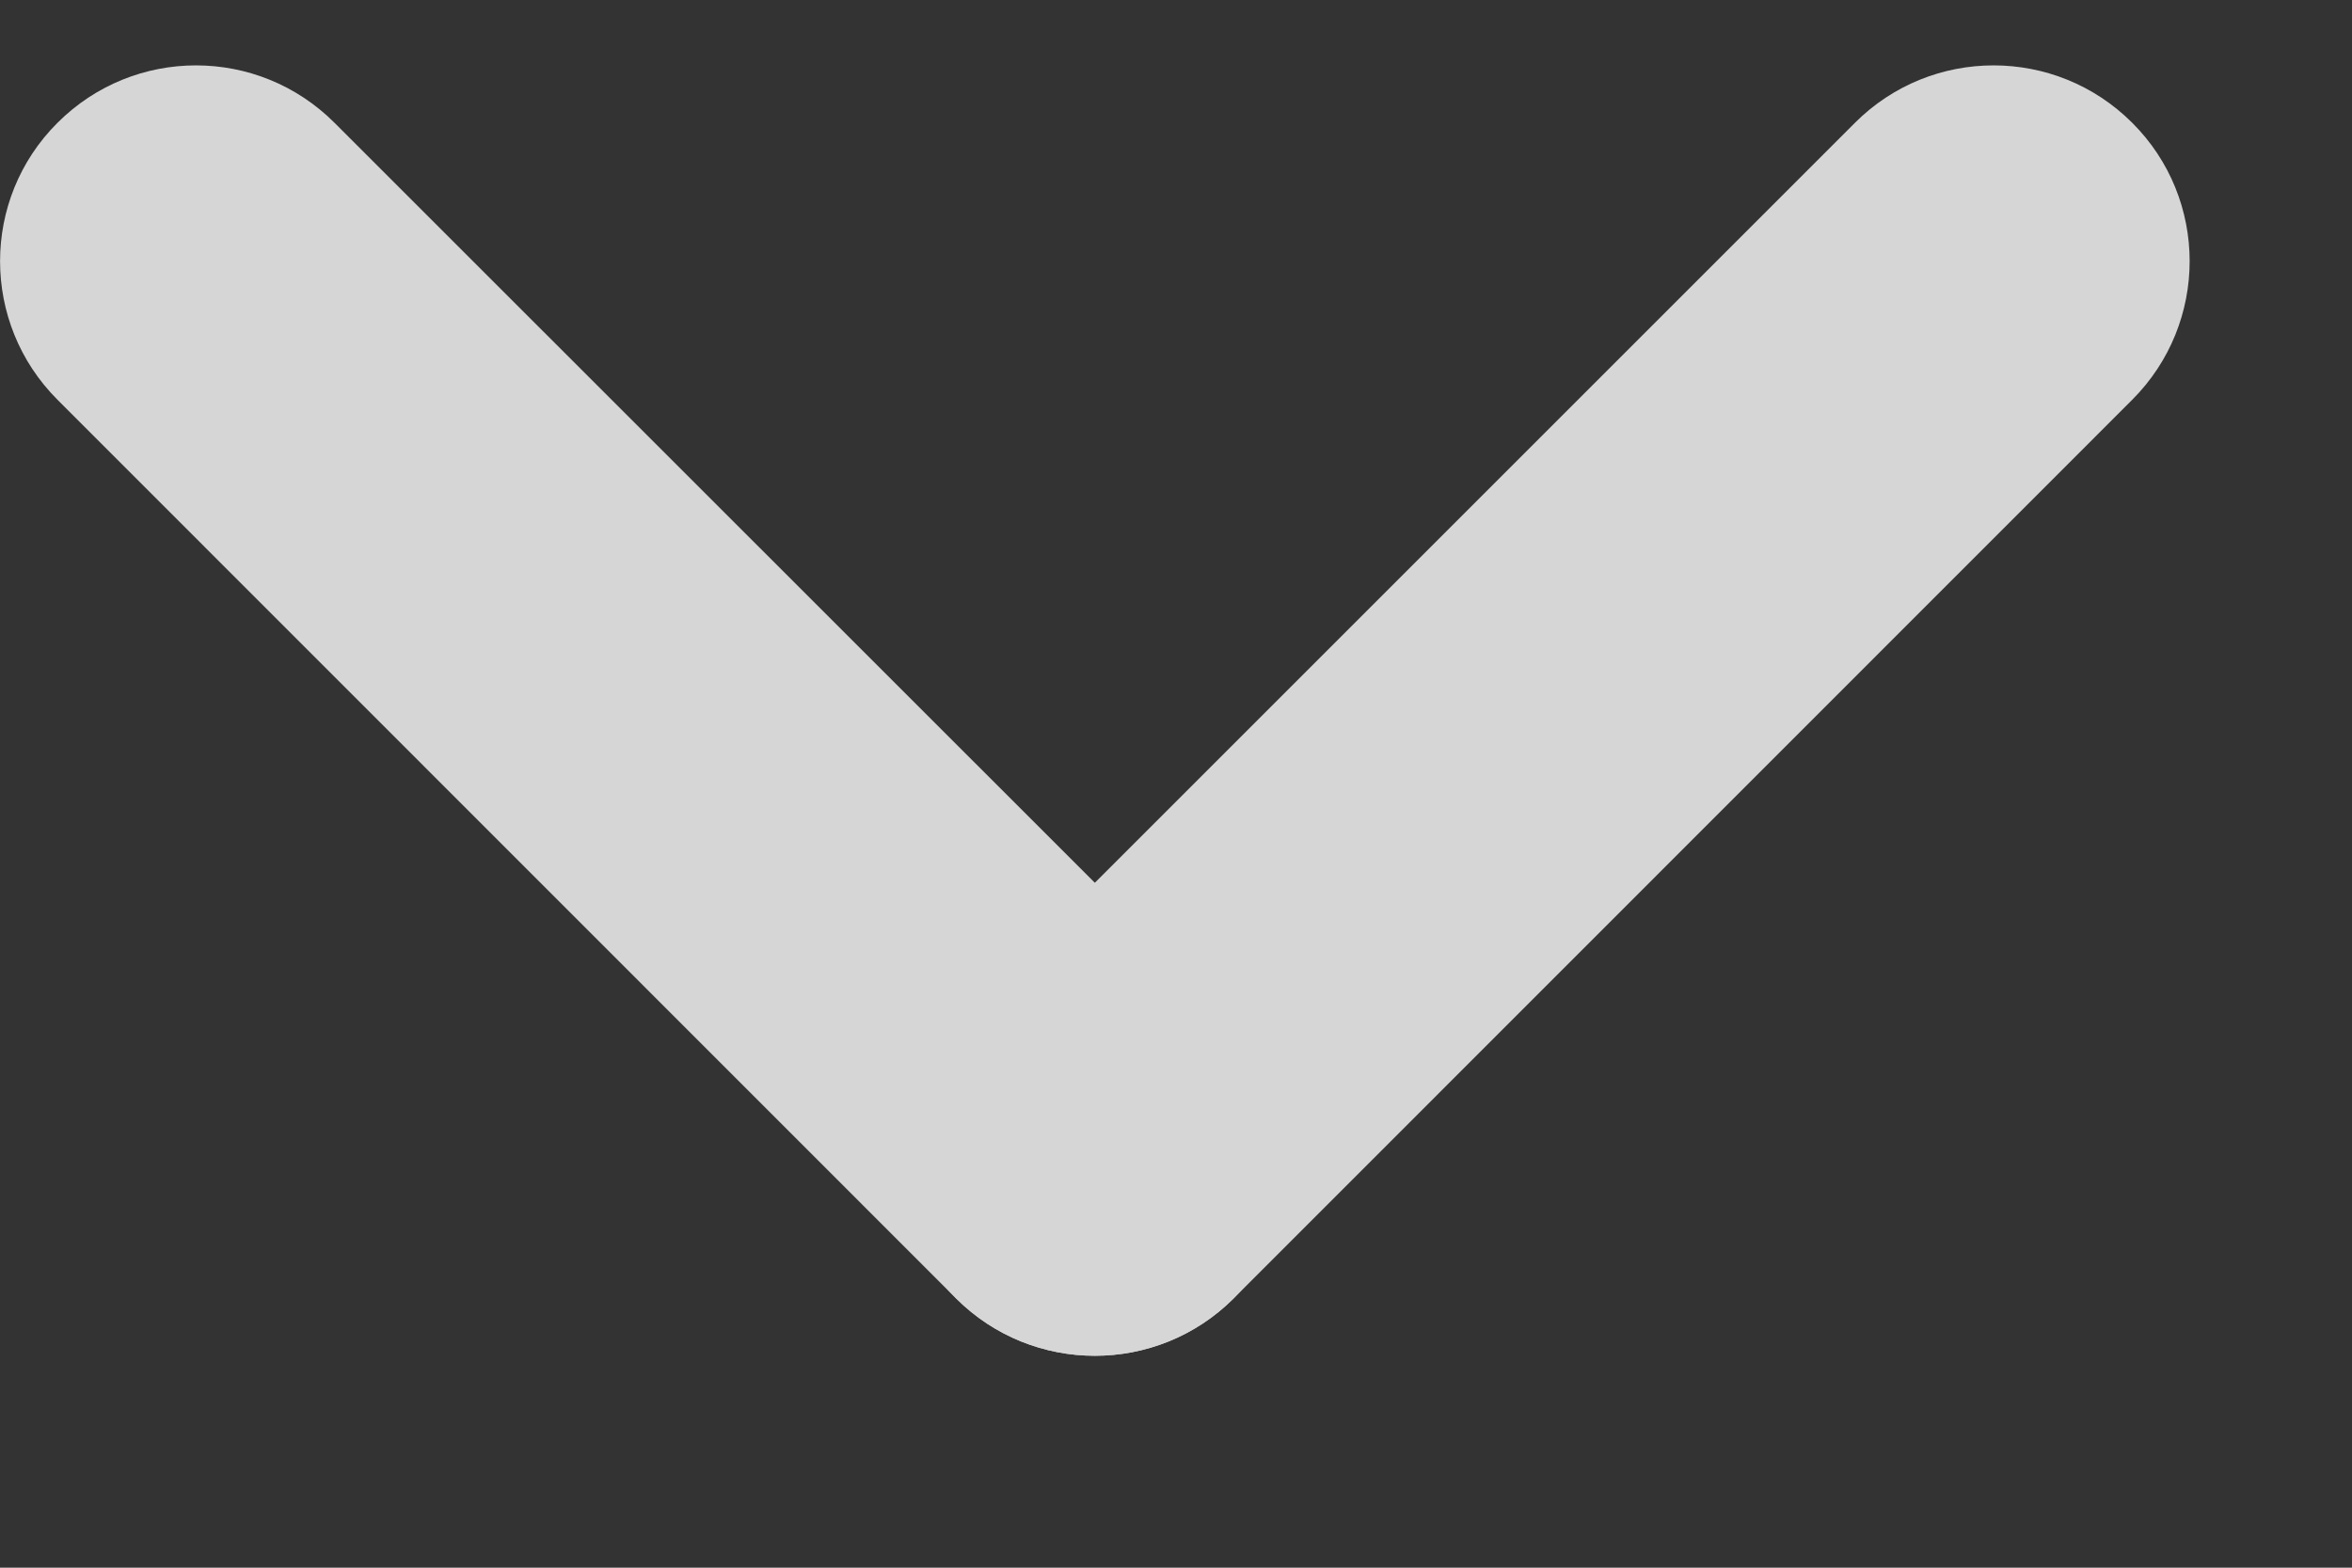 <svg width="9" height="6" viewBox="0 0 9 6" fill="none" xmlns="http://www.w3.org/2000/svg">
<rect x="0" y="0" width="9" height="6" fill="#333333" stroke="none"/>
<g opacity="0.8">
<path fill-rule="evenodd" clip-rule="evenodd" d="M4.72 4.97C5.013 4.677 5.013 4.202 4.72 3.909L1.28 0.47C0.987 0.177 0.513 0.177 0.22 0.47C-0.073 0.762 -0.073 1.237 0.22 1.53L3.659 4.97C3.952 5.262 4.427 5.262 4.72 4.97Z" fill="white"/>
<path fill-rule="evenodd" clip-rule="evenodd" d="M8.159 0.47C7.866 0.177 7.391 0.177 7.098 0.47L3.659 3.909C3.366 4.202 3.366 4.677 3.659 4.97C3.952 5.262 4.427 5.262 4.72 4.97L8.159 1.53C8.452 1.237 8.452 0.762 8.159 0.47Z" fill="white"/>
</g>
</svg>
